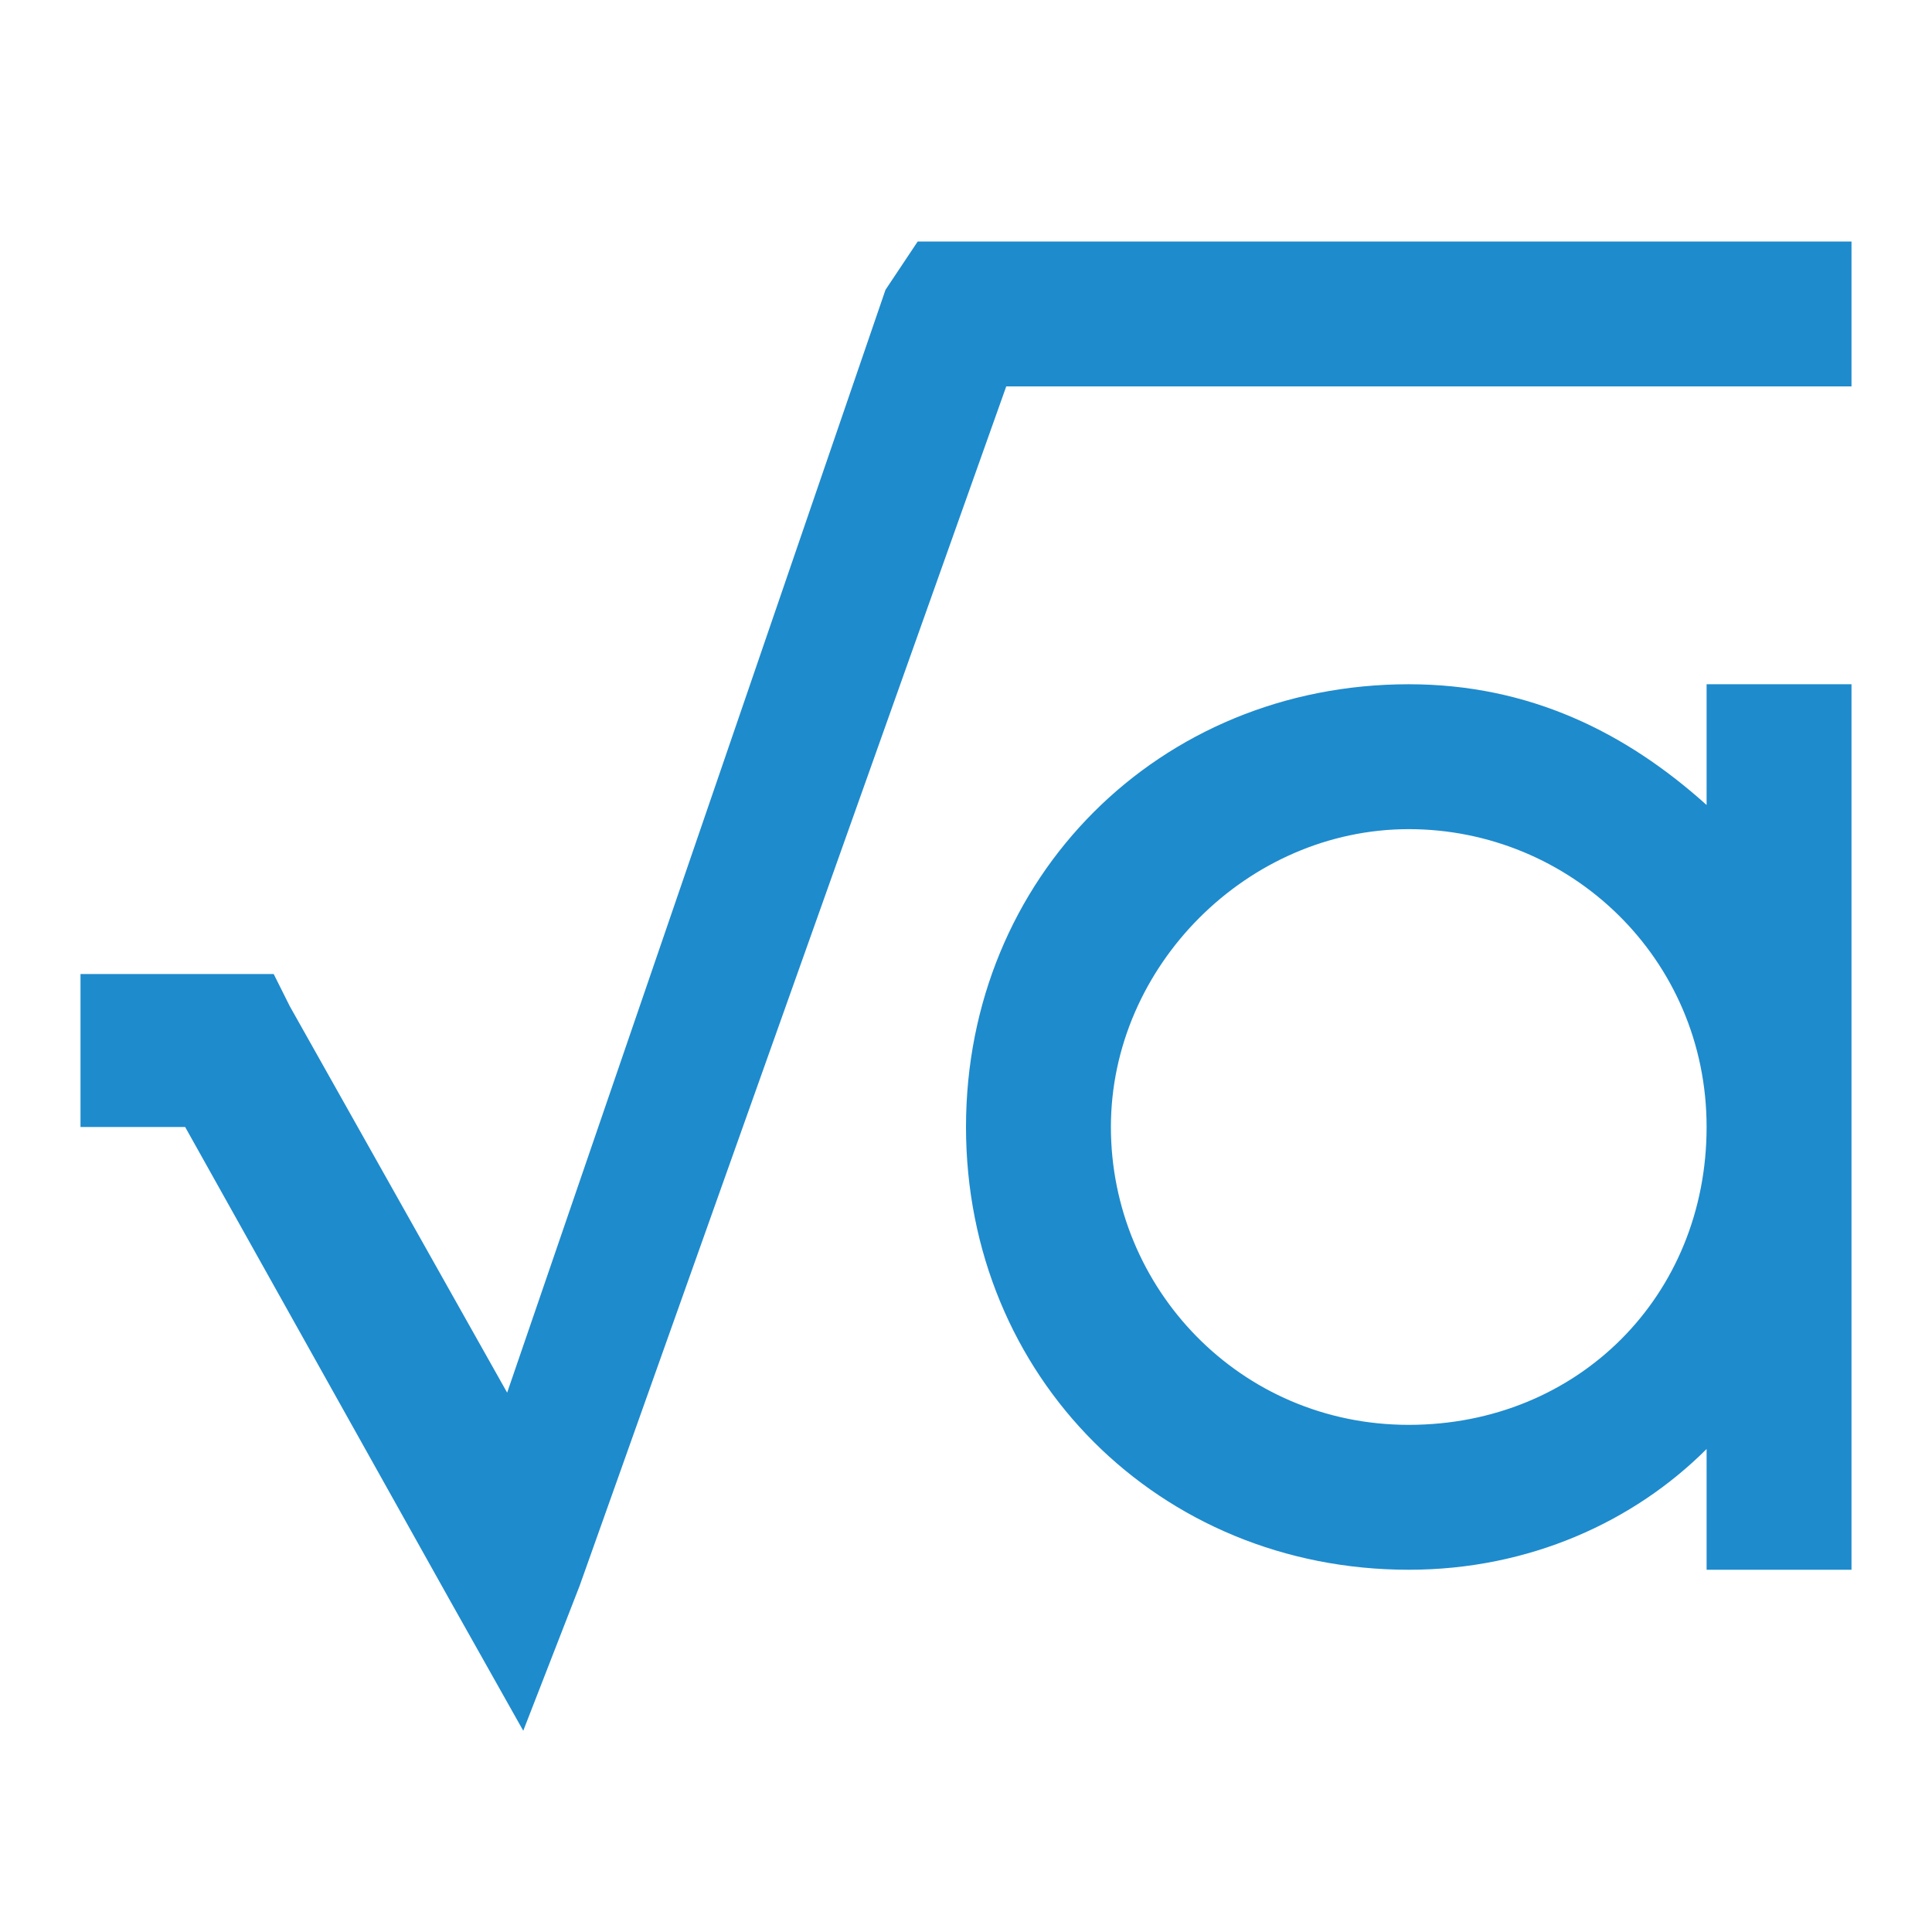 <svg xmlns="http://www.w3.org/2000/svg" viewBox="0 0 24 24"><path d="M11.4 3l-.4.6-4.7 13.7-2.7-4.8-.2-.4H1V14h1.3l3.3 5.9.9 1.6.7-1.8 5.3-14.9H23V3H11.4zm6.1 5.5c-3.1 0-5.5 2.4-5.5 5.5s2.4 5.5 5.5 5.5c1.5 0 2.8-.6 3.7-1.5v1.5H23v-11h-1.8V10c-1-.9-2.2-1.5-3.7-1.5zm0 1.8c2 0 3.7 1.6 3.7 3.7s-1.6 3.7-3.7 3.7-3.7-1.7-3.7-3.7 1.7-3.7 3.7-3.7z" fill="#1e8bcd"/></svg>